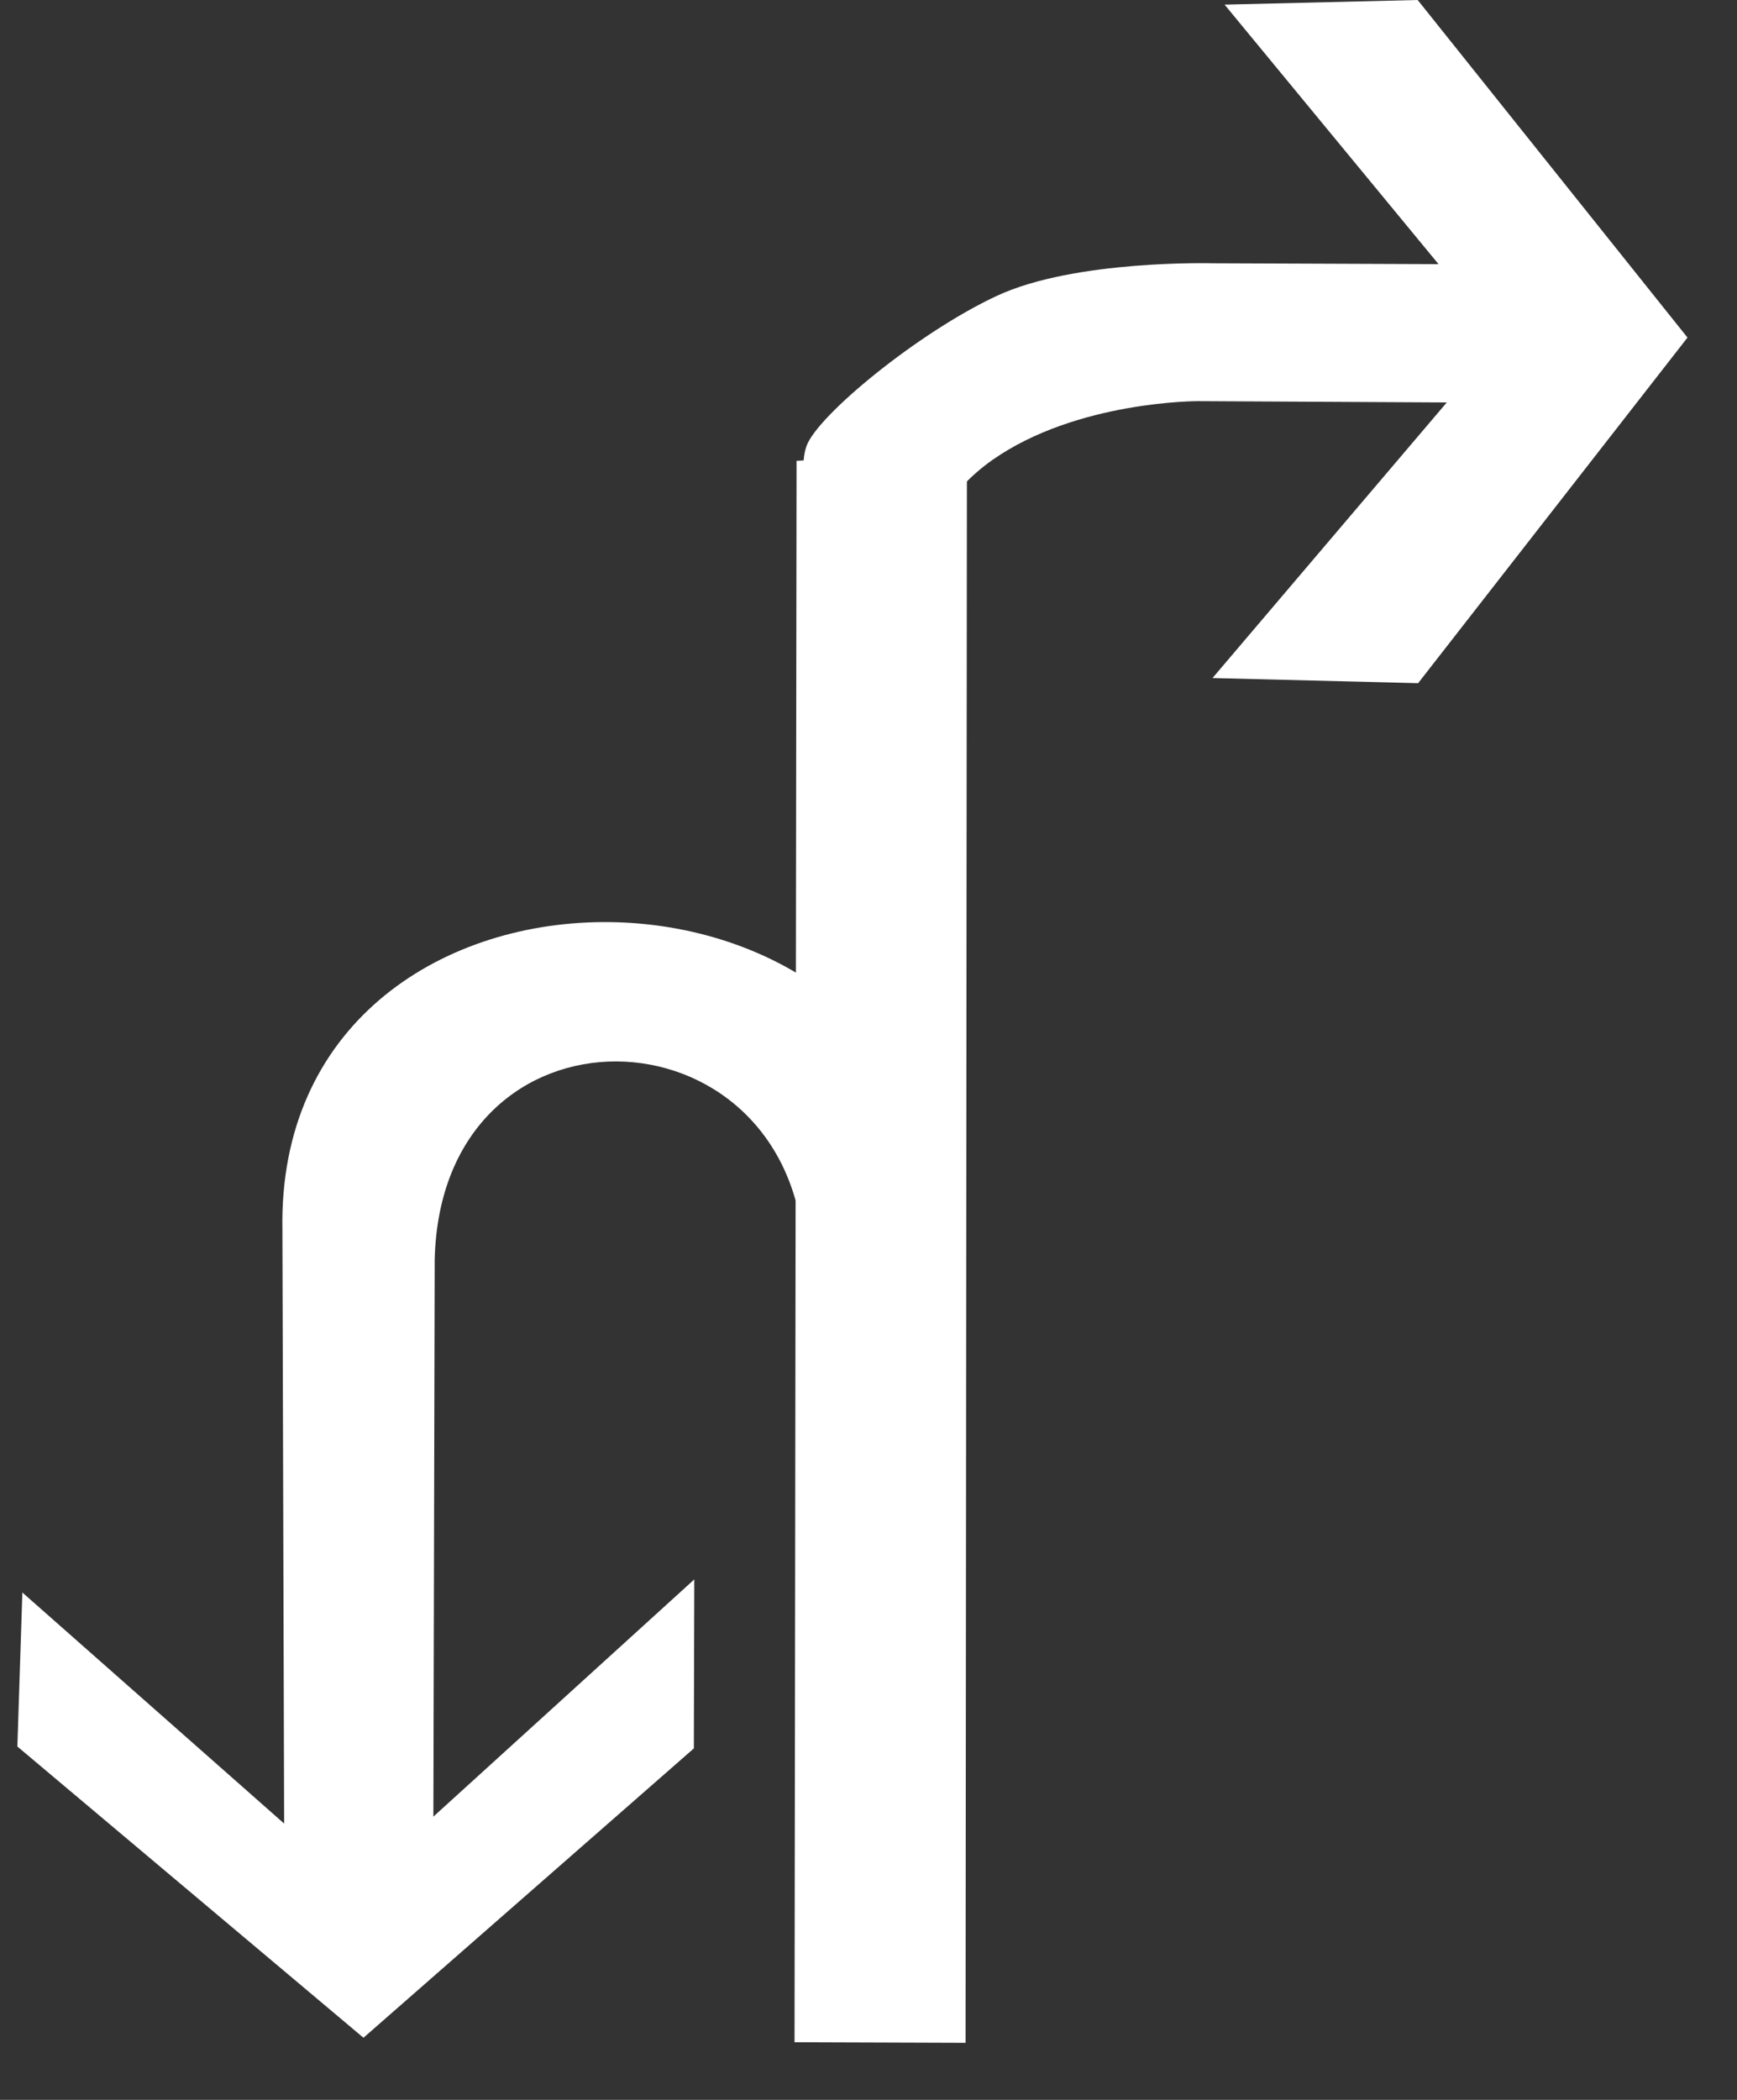 <?xml version="1.0" encoding="UTF-8"?>
<svg width="24px" height="29px" viewBox="0 0 24 29" version="1.1" xmlns="http://www.w3.org/2000/svg" xmlns:xlink="http://www.w3.org/1999/xlink">
    <rect x="0" y="0" width="24" height="29" fill="#333333" stroke="none"/>
    <!-- Generator: Sketch 54.1 (76490) - https://sketchapp.com -->
    <title>16</title>
    <desc>Created with Sketch.</desc>
    <g id="待定" stroke="none" stroke-width="1" fill="none" fill-rule="evenodd">
        <g id="工具栏汇总复制" transform="translate(-1460, -763)" fill="#FFFFFF">
            <g id="编组-25" transform="translate(1382, 615)">
                <g id="16" transform="translate(78, 147)">
                    <g id="编组复制-27">
                        <polygon id="Fill-1" points="11.006 7.364 10.978 29.204 13.341 29.212 13.36 7.226"></polygon>
                        <g id="编组" transform="translate(0, 0.212)">
                            <path d="M11.142,6.952 C11.288,6.528 12.695,5.374 13.777,4.872 C14.859,4.37 16.767,4.424 16.767,4.424 L19.876,4.436 L16.92,0.852 L19.588,0.788 L23.316,5.45 L19.594,10.223 L16.753,10.152 L19.99,6.346 L16.553,6.328 C16.553,6.328 14.877,6.322 13.711,7.141 C12.545,7.961 12.25,9.607 12.244,10.006 C12.234,10.804 10.844,7.798 11.142,6.952" id="Fill-4"></path>
                            <path d="M13.033,17.653 C12.758,12.13 3.798,12.121 3.902,17.773 L3.926,25.972 L0.309,22.781 L0.24,24.908 L5.022,28.93 L9.587,24.934 L9.593,22.6 L5.988,25.876 L6.006,18.188 C6.091,14.481 10.917,14.618 11.11,18.09 L13.033,17.653 Z" id="Fill-6"></path>
                        </g>
                    </g>
                </g>
            </g>
        </g>
    </g>
</svg>